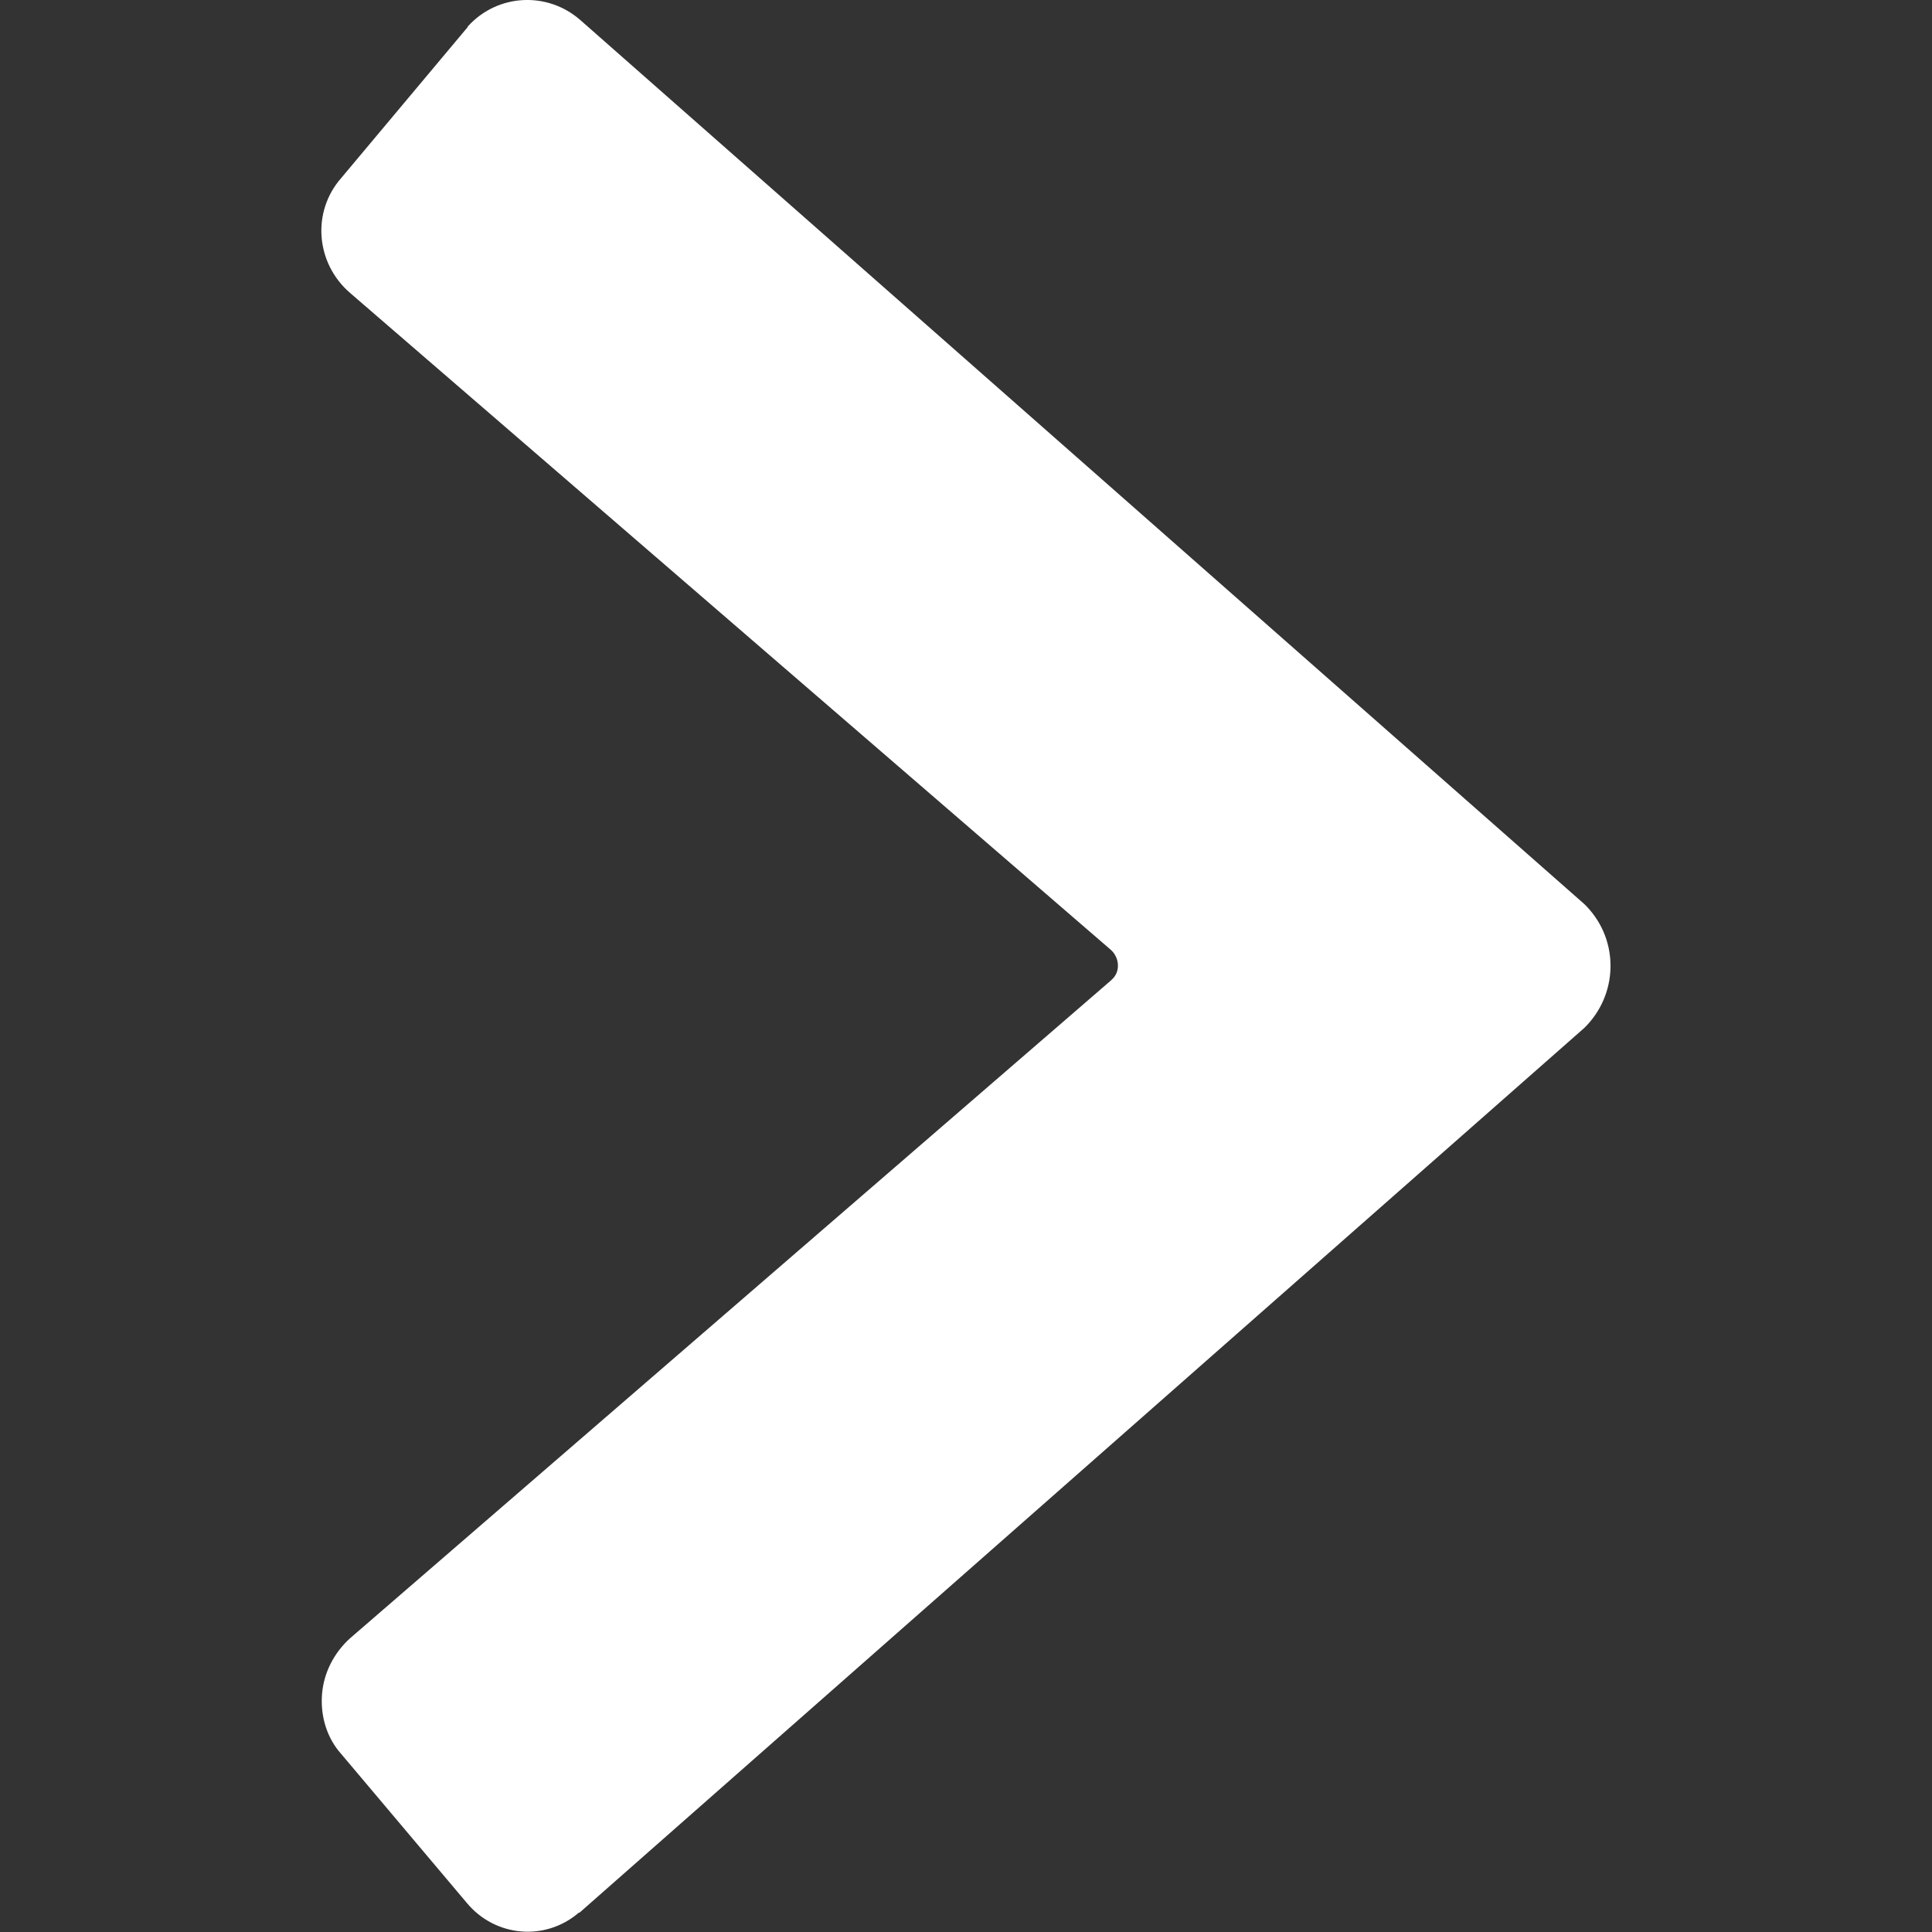 <?xml version="1.0" encoding="utf-8"?>
<!-- Generator: Adobe Illustrator 25.0.1, SVG Export Plug-In . SVG Version: 6.00 Build 0)  -->
<svg version="1.1" id="Layer_1" xmlns="http://www.w3.org/2000/svg" xmlns:xlink="http://www.w3.org/1999/xlink" x="0px" y="0px"
	 viewBox="0 0 24 24" style="enable-background:new 0 0 24 24;" xml:space="preserve">
<rect x="0" y="0" width="24" height="24" fill="#333333" stroke="none"/>
<style type="text/css">
	.st0{fill:#FFFFFF;}
</style>
<path class="st0" d="M7.21,23.75l12.47-10.98l0,0c0.42-0.41,0.44-1.08,0.03-1.51c-0.01-0.01-0.02-0.02-0.03-0.03L7.21,0.25
	C6.8-0.11,6.18-0.08,5.81,0.33C5.81,0.34,5.8,0.35,5.79,0.36L4.24,2.21C3.87,2.63,3.92,3.27,4.35,3.64l9.45,8.16
	c0.1,0.09,0.12,0.25,0.03,0.35c-0.01,0.01-0.02,0.02-0.03,0.03l-9.45,8.17c-0.2,0.18-0.33,0.43-0.35,0.7
	c-0.02,0.27,0.06,0.54,0.24,0.74l1.56,1.85c0.35,0.42,0.97,0.48,1.39,0.12C7.2,23.76,7.2,23.76,7.21,23.75L7.21,23.75z"/>
</svg>
